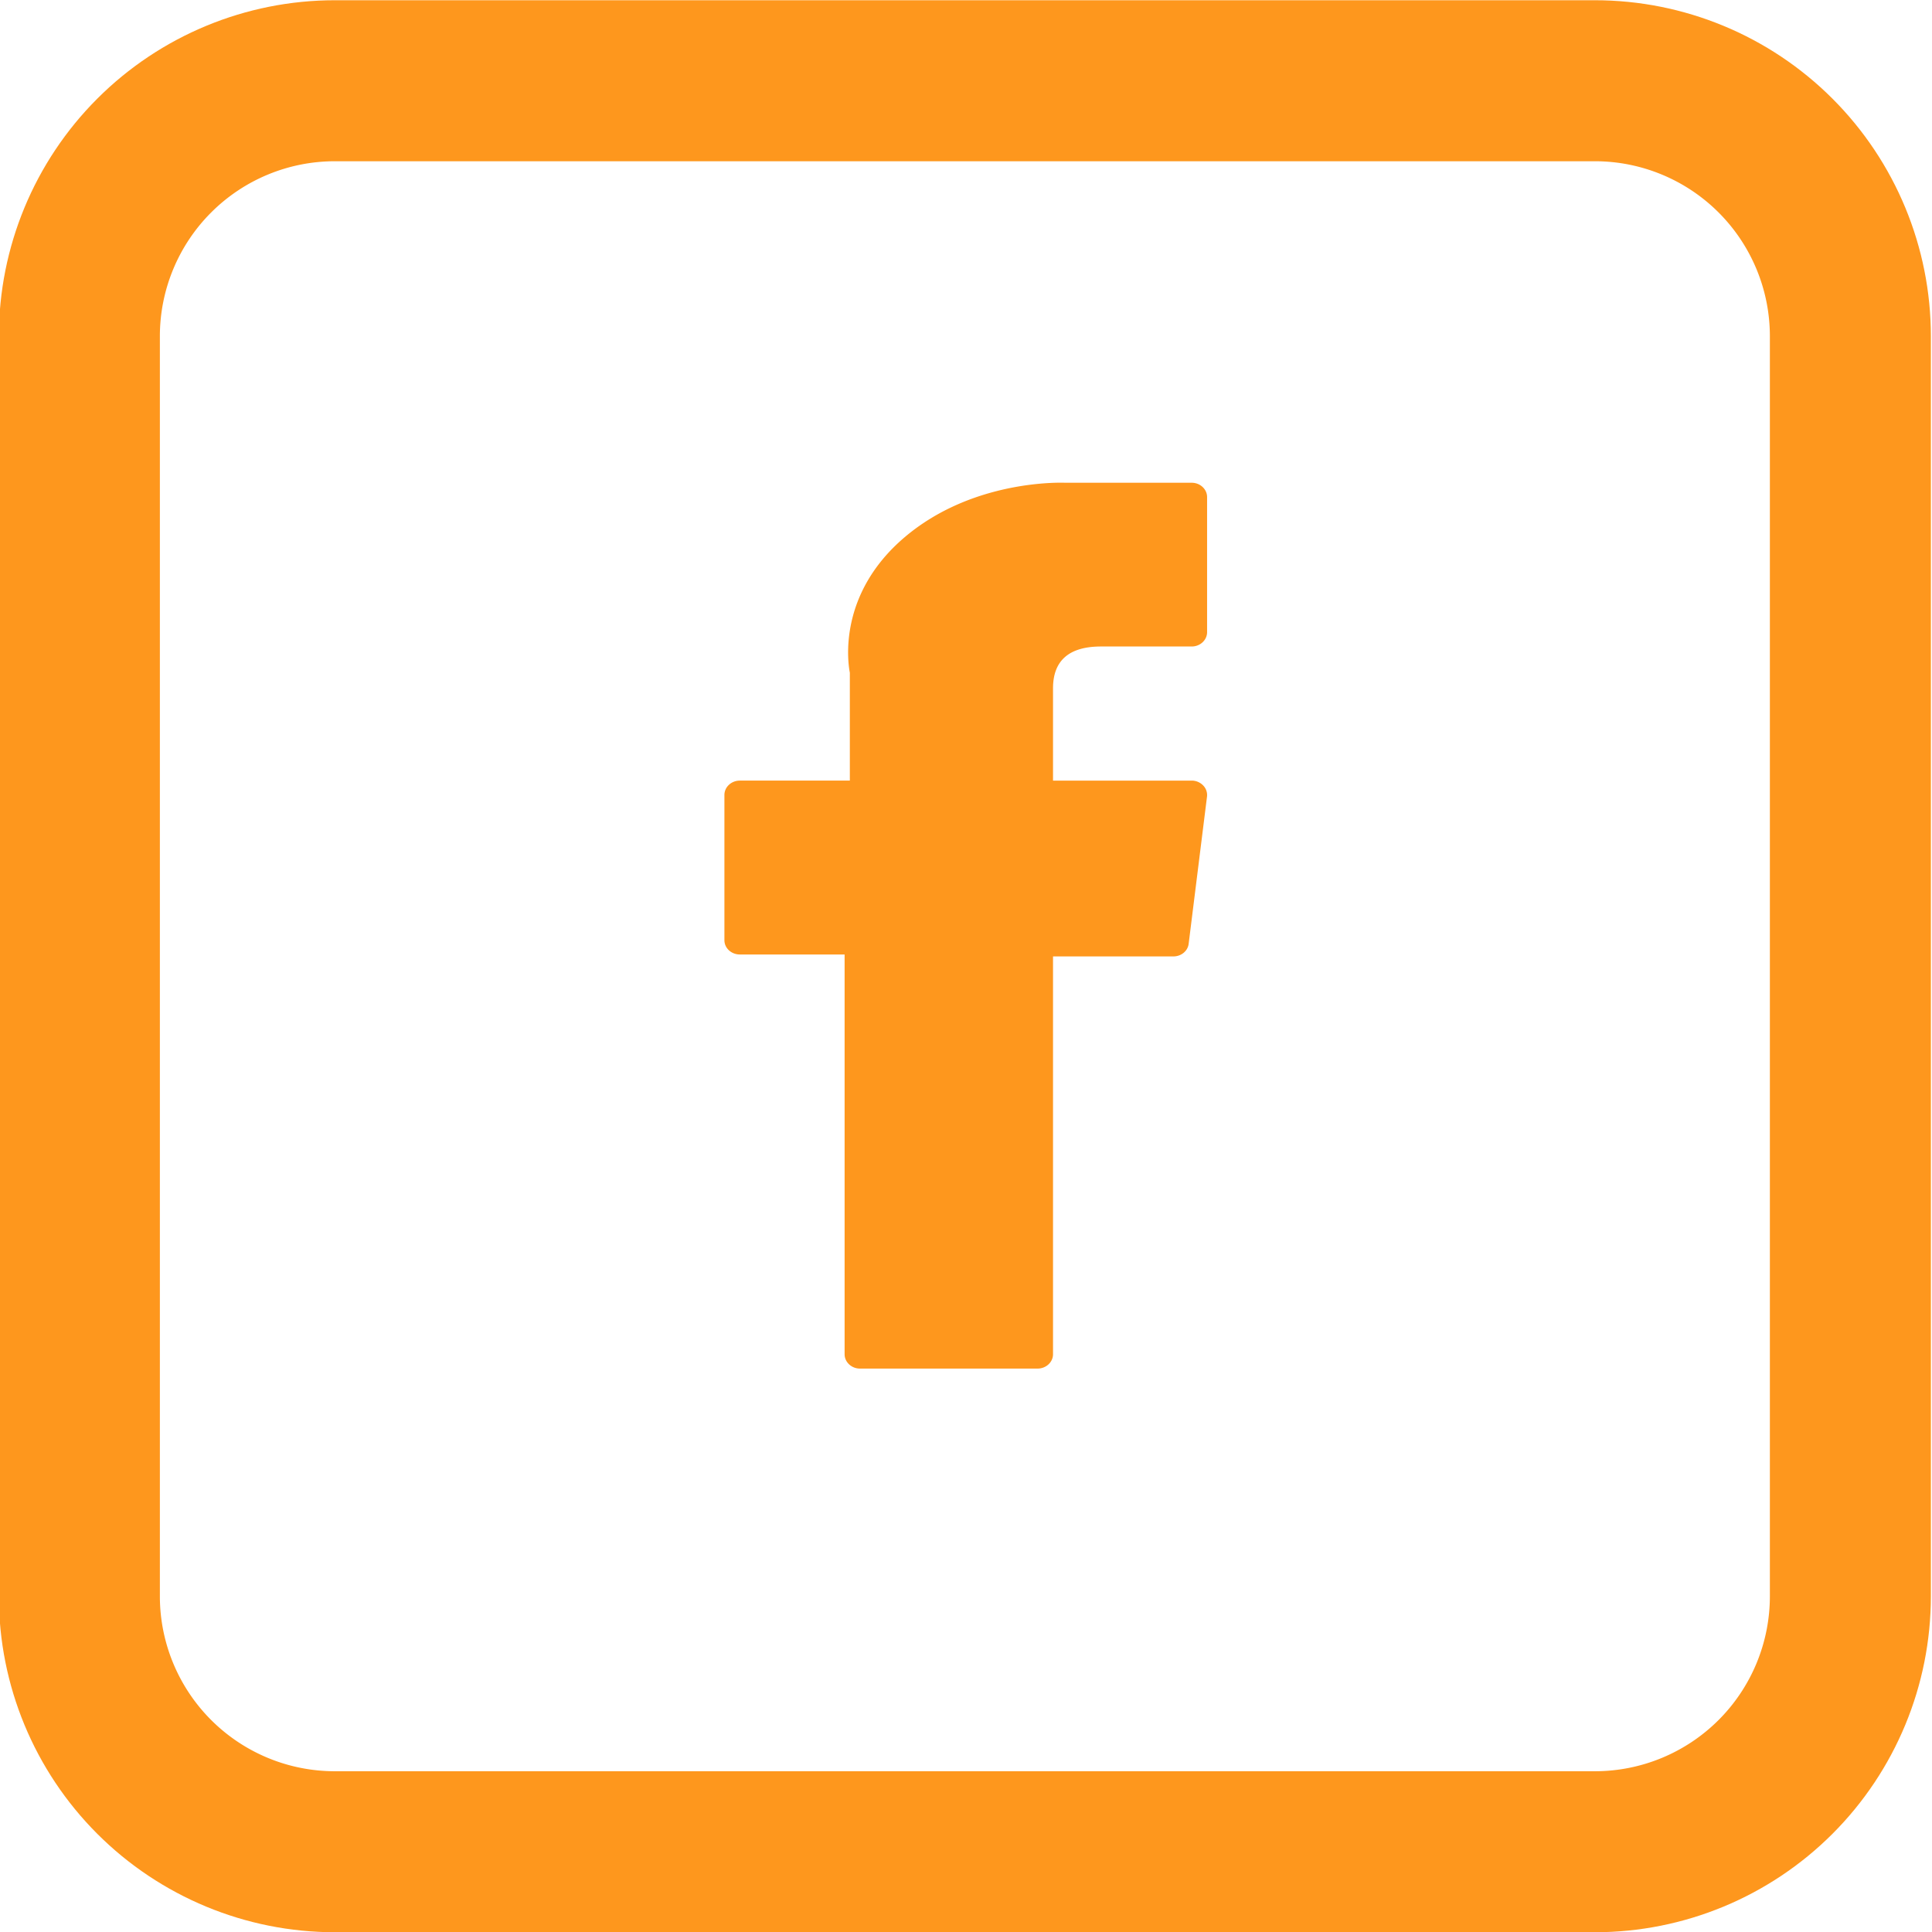 <svg xmlns="http://www.w3.org/2000/svg" xmlns:xlink="http://www.w3.org/1999/xlink" width="24" height="24" viewBox="0 0 24 24"><defs><path id="30aba" d="M1280.16 5059.003h15.652a4.174 4.174 0 0 1 4.174 4.174v15.652a4.174 4.174 0 0 1-4.174 4.174h-15.652a4.174 4.174 0 0 1-4.174-4.174v-15.652a4.174 4.174 0 0 1 4.174-4.174z"/><path id="30abb" d="M1285.19 5070.857h1.302v4.966c0 .098.086.178.191.178h2.206c.106 0 .192-.08.192-.178v-4.942h1.495c.098 0 .18-.068.19-.158l.228-1.828a.17.17 0 0 0-.048-.138.197.197 0 0 0-.142-.06h-1.723v-1.146c0-.346.2-.52.596-.52h1.127c.105 0 .191-.08.191-.178v-1.678c0-.098-.086-.178-.191-.178h-1.553l-.071-.001c-.27 0-1.205.05-1.945.68-.82.699-.706 1.536-.678 1.681v1.34h-1.366c-.106 0-.192.08-.192.178v1.805c0 .098.086.177.192.177z"/><clipPath id="30abc"><use fill="#fff" xlink:href="#30aba"/></clipPath></defs><g><g transform="translate(-1276 -5059)"><use fill="#fe971d" xlink:href="#30abb"/></g><g transform="translate(-1276 -5059)"><use fill="#fff" fill-opacity="0" stroke="#fe971d" stroke-miterlimit="50" stroke-width="4" clip-path="url(&quot;#30abc&quot;)" xlink:href="#30aba"/></g></g></svg>
